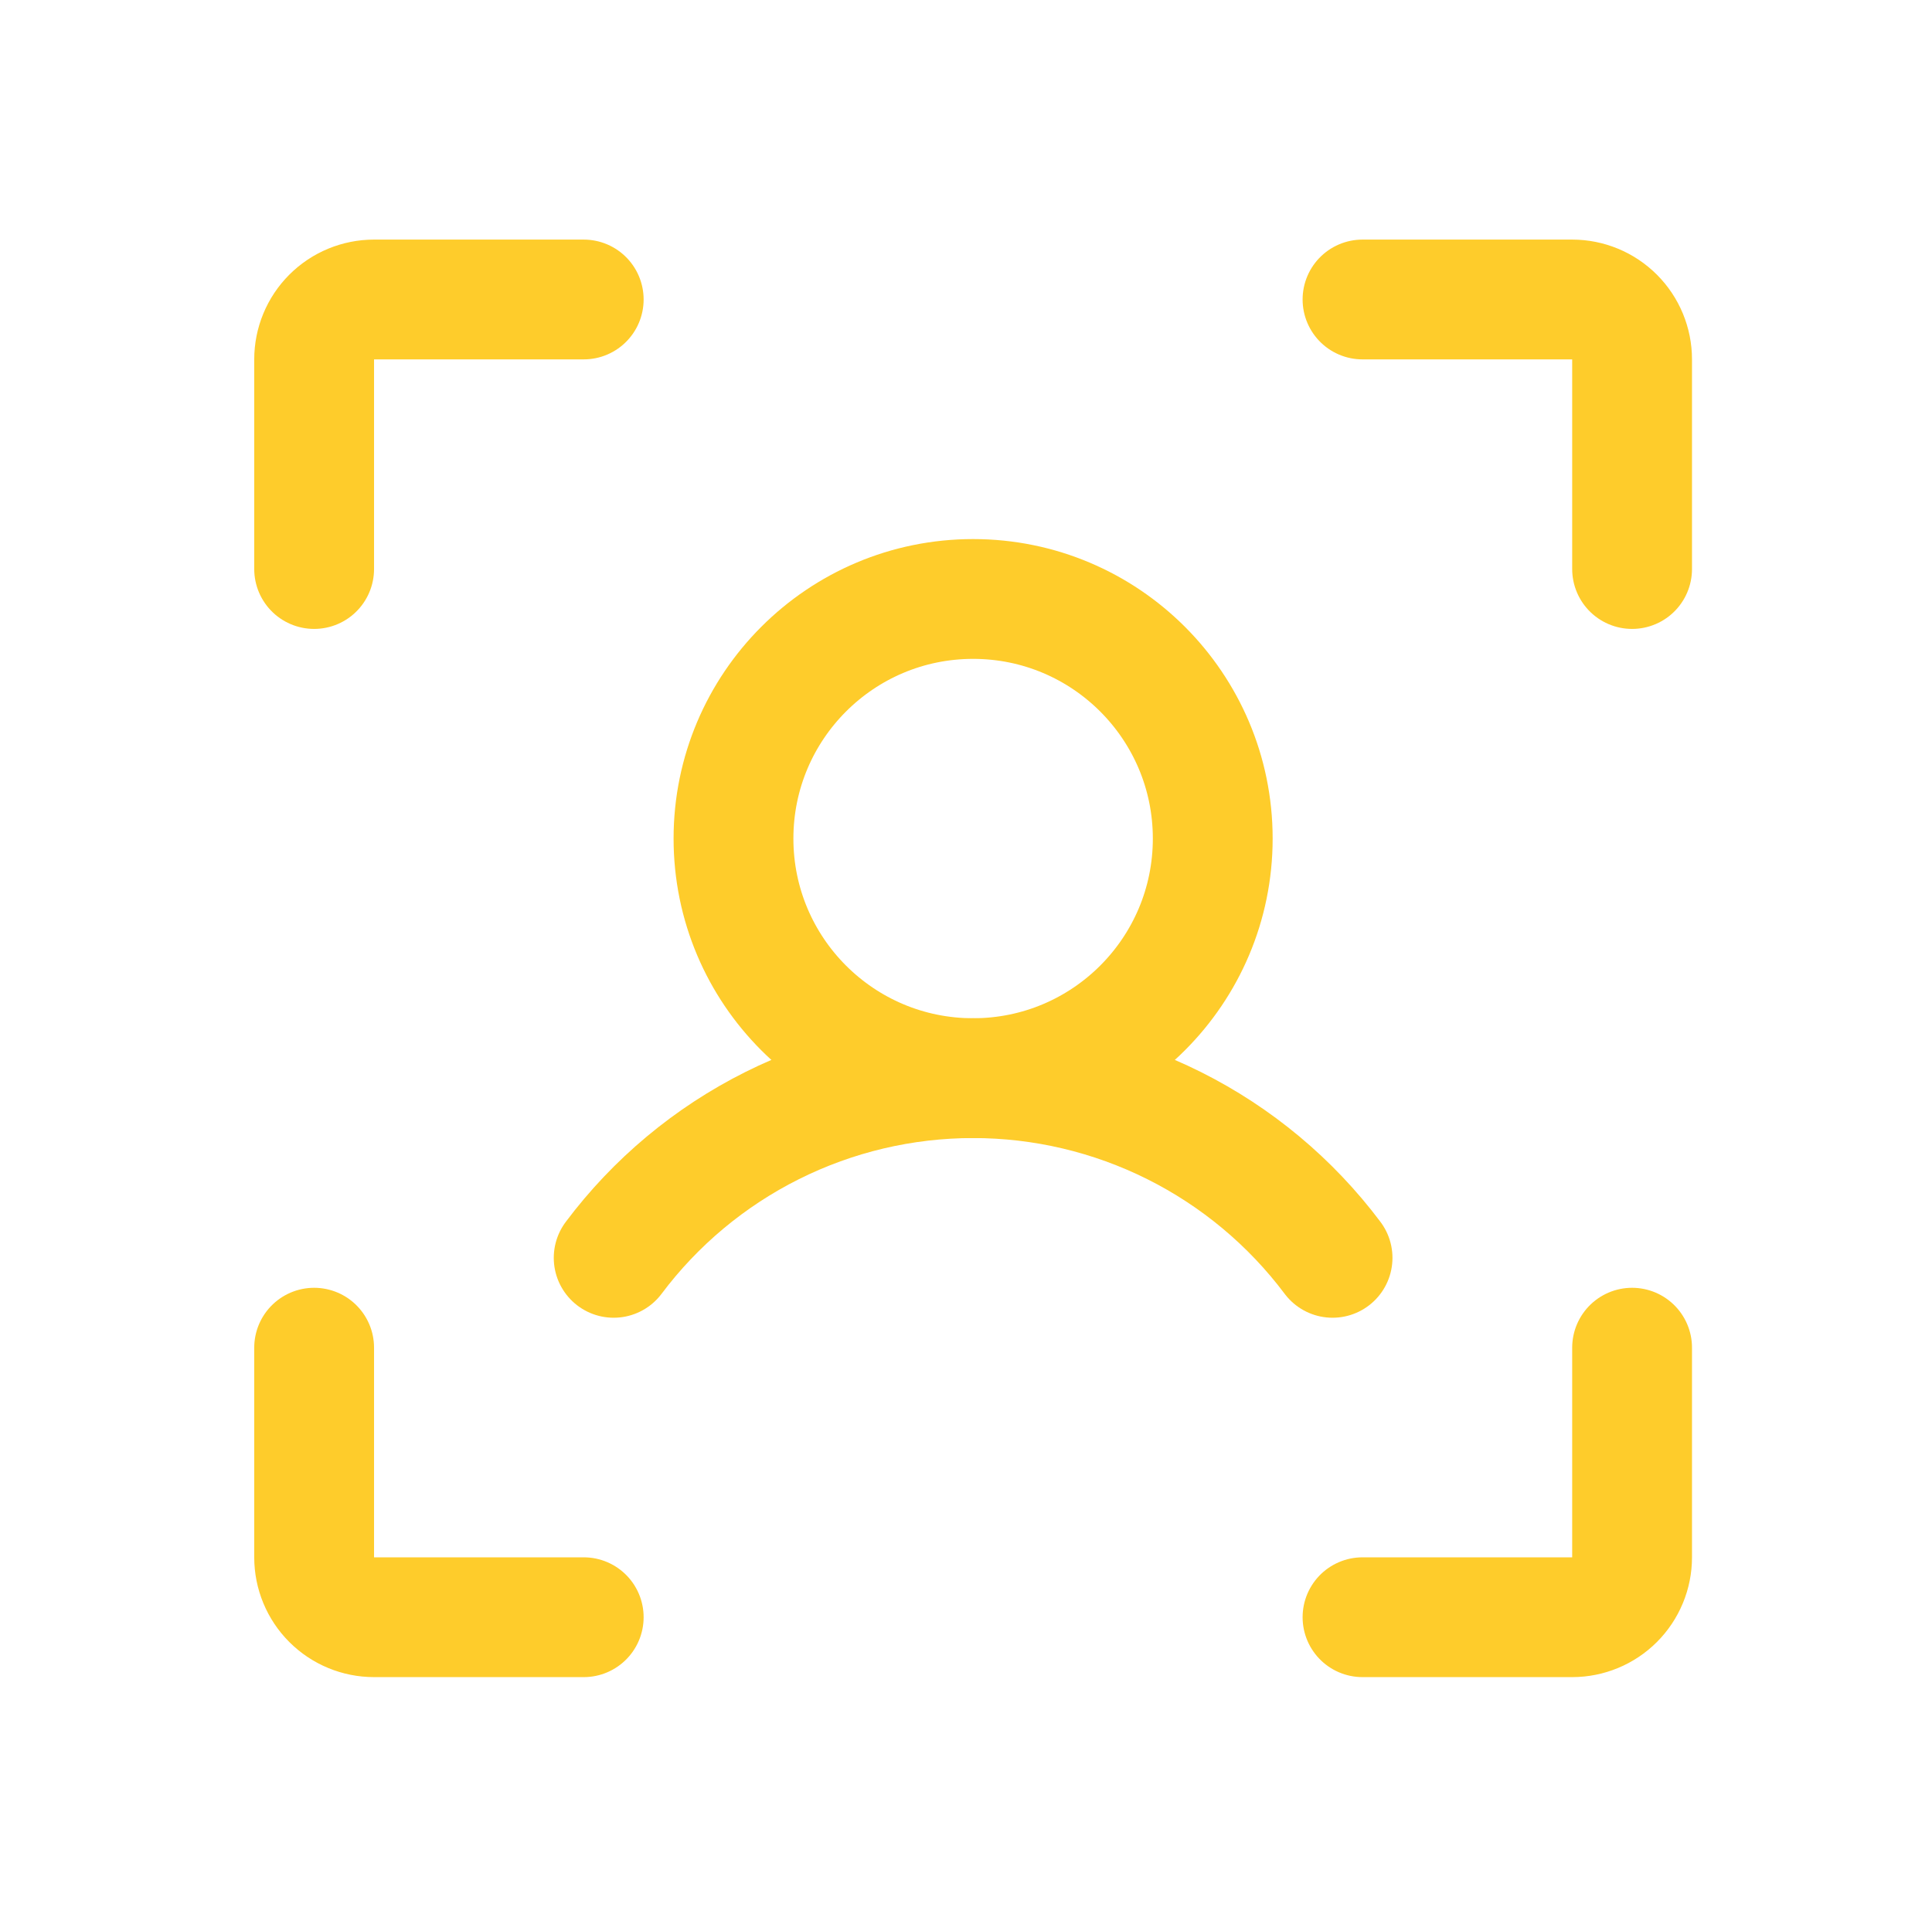 <?xml version="1.0" encoding="UTF-8"?> <svg xmlns="http://www.w3.org/2000/svg" width="129" height="128" viewBox="0 0 129 128" fill="none"><g clip-path="url(#clip0_73_2672)"><path d="M90.975 20H104.975C106.035 20 107.053 20.421 107.803 21.172C108.553 21.922 108.975 22.939 108.975 24V38" stroke="#FECC2B" stroke-width="8" stroke-linecap="round" stroke-linejoin="round"></path><path d="M90.975 108H104.975C106.035 108 107.053 107.579 107.803 106.828C108.553 106.078 108.975 105.061 108.975 104V90" stroke="#FECC2B" stroke-width="8" stroke-linecap="round" stroke-linejoin="round"></path><path d="M38.975 108H24.975C23.914 108 22.896 107.579 22.146 106.828C21.396 106.078 20.975 105.061 20.975 104V90" stroke="#FECC2B" stroke-width="8" stroke-linecap="round" stroke-linejoin="round"></path><path d="M38.975 20H24.975C23.914 20 22.896 20.421 22.146 21.172C21.396 21.922 20.975 22.939 20.975 24V38" stroke="#FECC2B" stroke-width="8" stroke-linecap="round" stroke-linejoin="round"></path><path d="M64.975 72C73.811 72 80.975 64.837 80.975 56C80.975 47.163 73.811 40 64.975 40C56.138 40 48.975 47.163 48.975 56C48.975 64.837 56.138 72 64.975 72Z" stroke="#FECC2B" stroke-width="8" stroke-linecap="round" stroke-linejoin="round"></path><path d="M40.975 84C43.769 80.274 47.392 77.25 51.558 75.167C55.724 73.084 60.317 72 64.975 72C69.632 72 74.225 73.084 78.391 75.167C82.557 77.25 86.18 80.274 88.975 84" stroke="#FECC2B" stroke-width="8" stroke-linecap="round" stroke-linejoin="round"></path></g><defs><clipPath id="clip0_73_2672"><rect width="128" height="128" fill="white" transform="translate(0.975)"></rect></clipPath></defs></svg> 